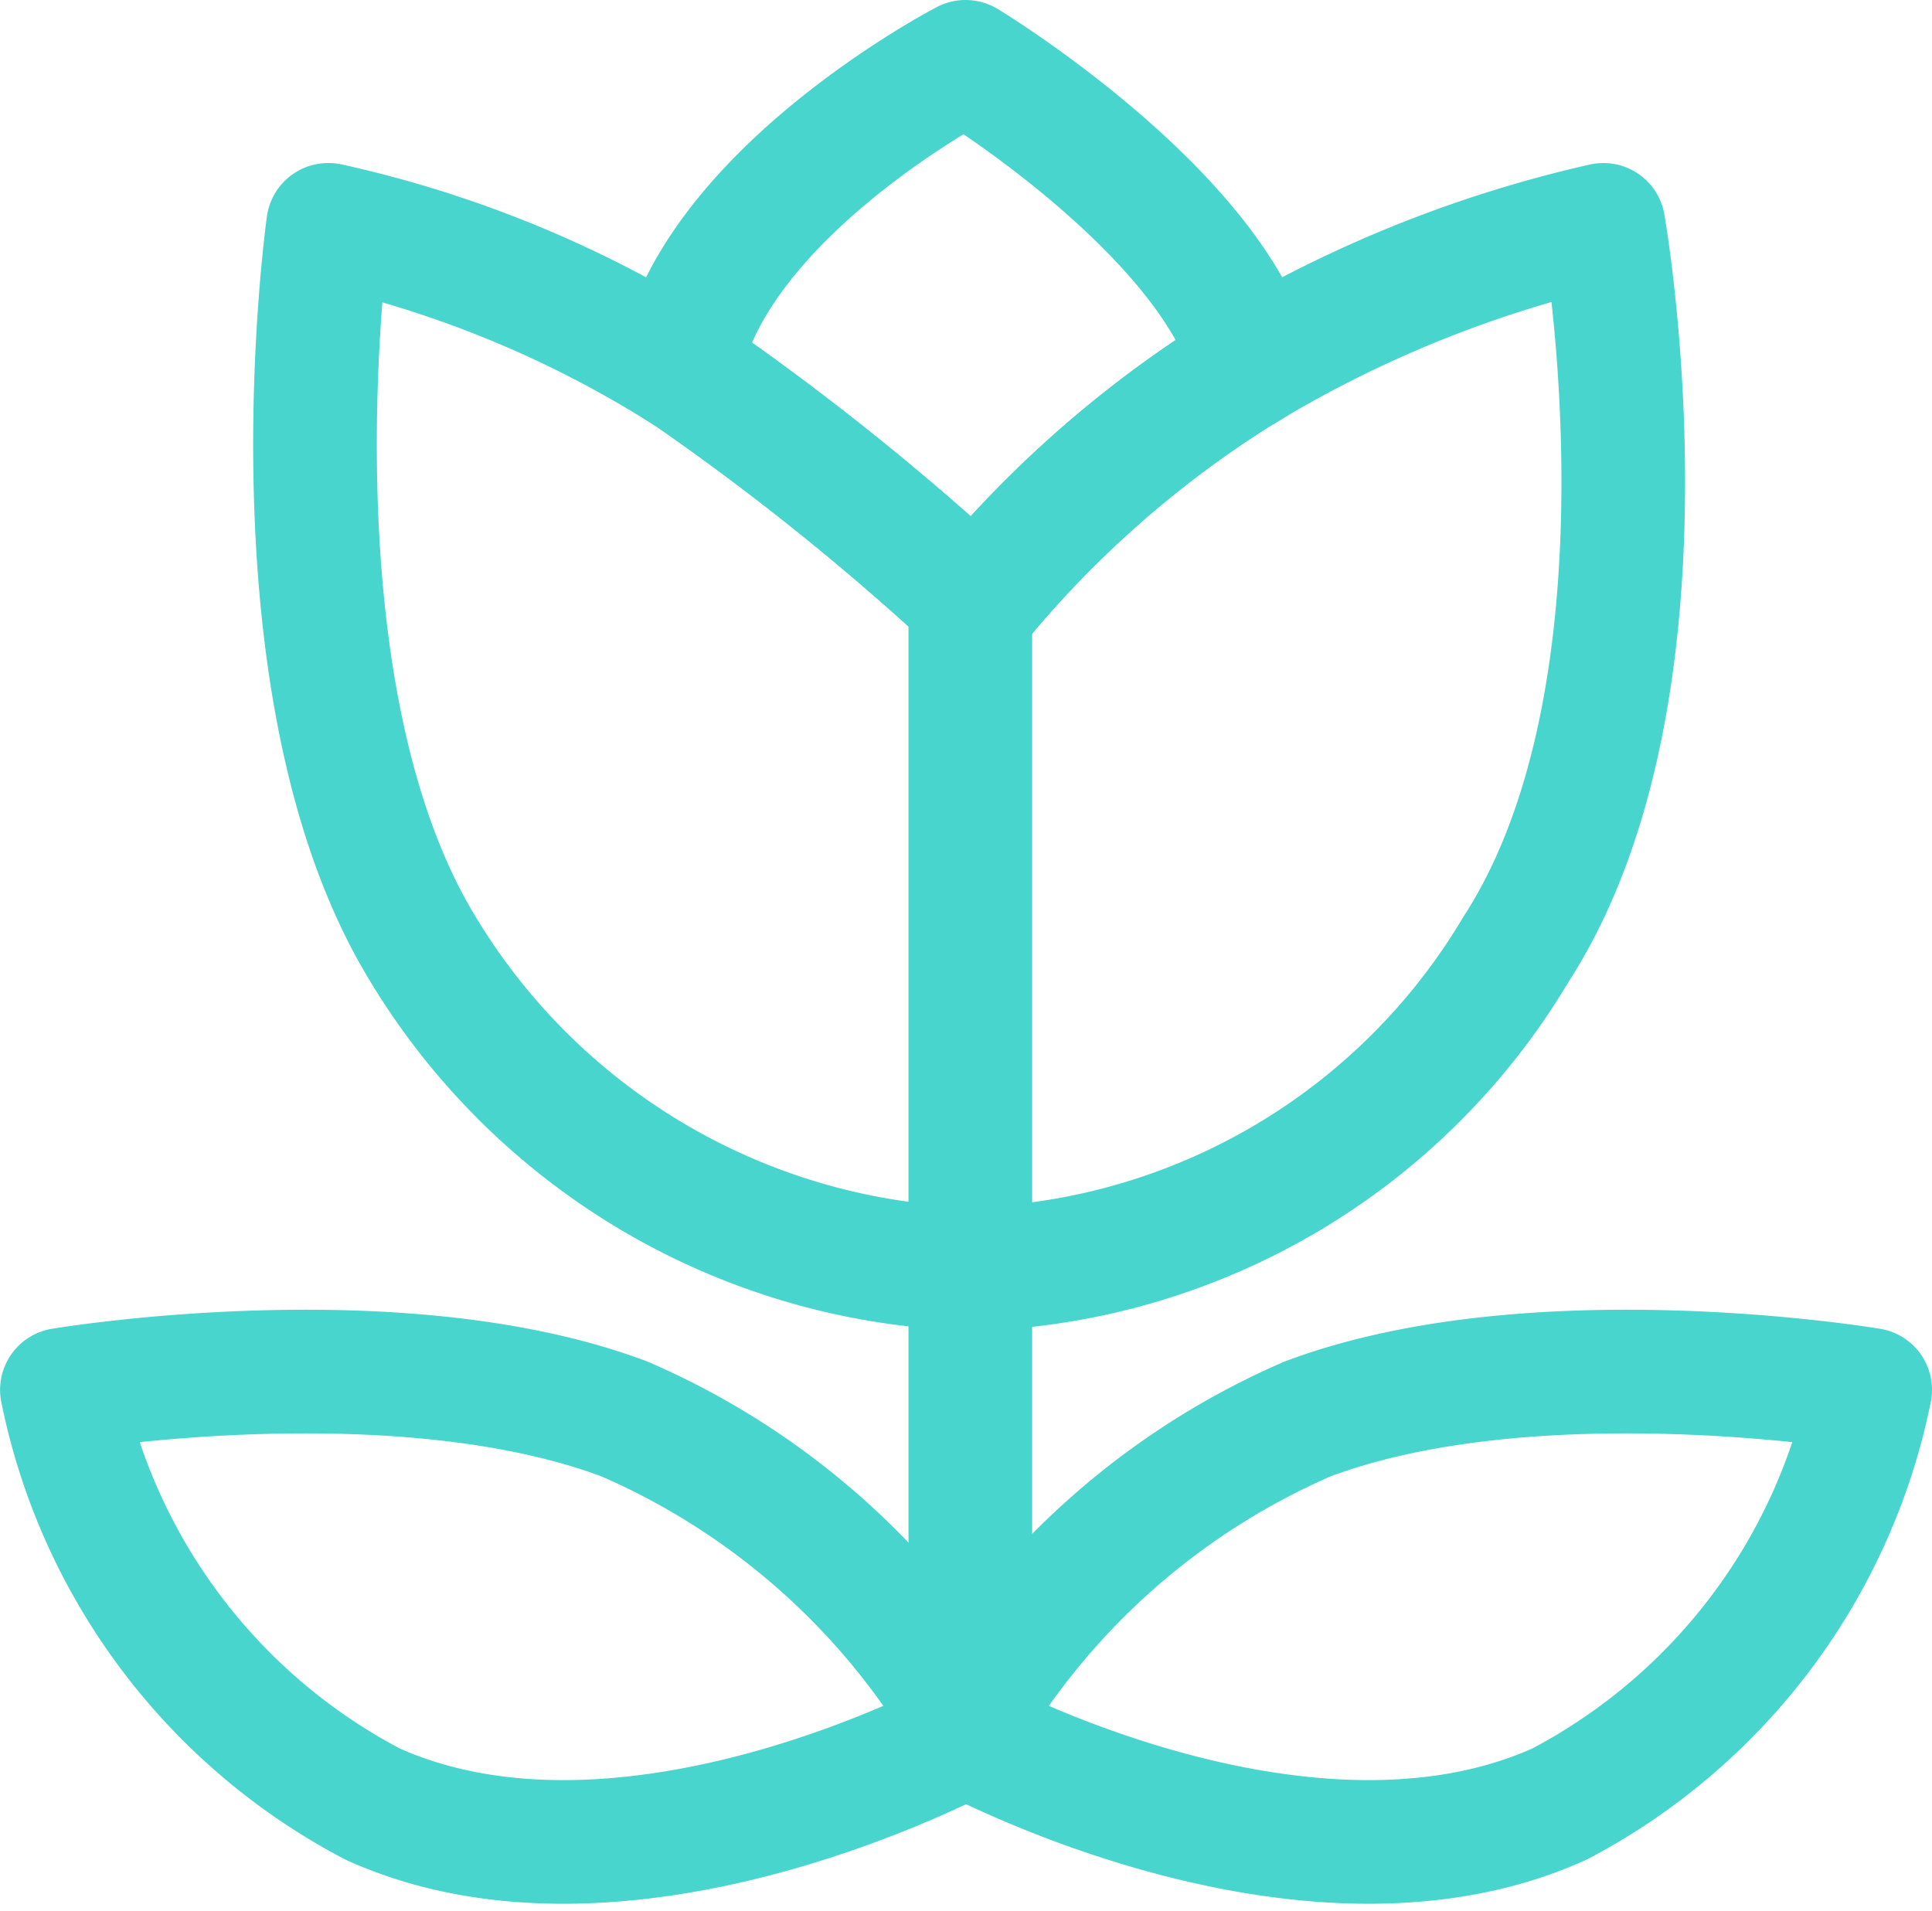 <svg xmlns="http://www.w3.org/2000/svg" width="23.437" height="23.18" viewBox="0 0 23.437 23.18">
  <g id="Group_5710" data-name="Group 5710" transform="translate(-1426.641 -2058.254)">
    <g id="Group_340" data-name="Group 340" transform="translate(1427.391 2060.982)">
      <g id="Group_339" data-name="Group 339" transform="translate(0 13.913)">
        <path id="Path_232" data-name="Path 232" d="M5811.057,511.3a8.948,8.948,0,0,0-4.226-3.793c-2.763-1.039-6.825-.354-6.825-.354a7.31,7.31,0,0,0,3.768,5.025c3.129,1.412,7.284-.878,7.284-.878Z" transform="translate(-5800.005 -506.933)" fill="none" stroke="#47d5cd" stroke-linejoin="round" stroke-width="1.5"/>
        <path id="Path_235" data-name="Path 235" d="M5800,511.3a8.954,8.954,0,0,1,4.223-3.793c2.764-1.039,6.826-.354,6.826-.354a7.315,7.315,0,0,1-3.768,5.025c-3.128,1.412-7.283-.878-7.283-.878Z" transform="translate(-5789.112 -506.933)" fill="none" stroke="#47d5cd" stroke-linejoin="round" stroke-width="1.5"/>
      </g>
      <path id="Path_323" data-name="Path 323" d="M618.341,60.852s-.792,5.612,1.151,8.788a8.032,8.032,0,0,0,6.708,3.879,7.94,7.94,0,0,0,6.551-3.879c2.055-3.176,1.06-8.788,1.06-8.788a14.7,14.7,0,0,0-4.478,1.828,13.158,13.158,0,0,0-3.133,2.777,31.319,31.319,0,0,0-3.454-2.777,13.577,13.577,0,0,0-4.4-1.828Z" transform="translate(-615.11 -60.852)" fill="none" stroke="#47d5cd" stroke-linejoin="round" stroke-width="1.5"/>
      <path id="Path_324" data-name="Path 324" d="M640.075,71.887V85.344" transform="translate(-629.054 -67.039)" fill="rgba(0,0,0,0)" stroke="#47d5cd" stroke-width="1.5"/>
    </g>
    <path id="Subtraction_1" data-name="Subtraction 1" d="M3.6,6.584h0A31.511,31.511,0,0,0,.147,3.806L0,3.713C.426,1.591,3.442.015,3.472,0,3.6.075,6.449,1.84,6.955,3.673l-.221.133A13.146,13.146,0,0,0,3.6,6.583Z" transform="translate(1434.882 2059.004)" fill="none" stroke="#47d5cd" stroke-linejoin="round" stroke-width="1.5"/>
  </g>
</svg>
